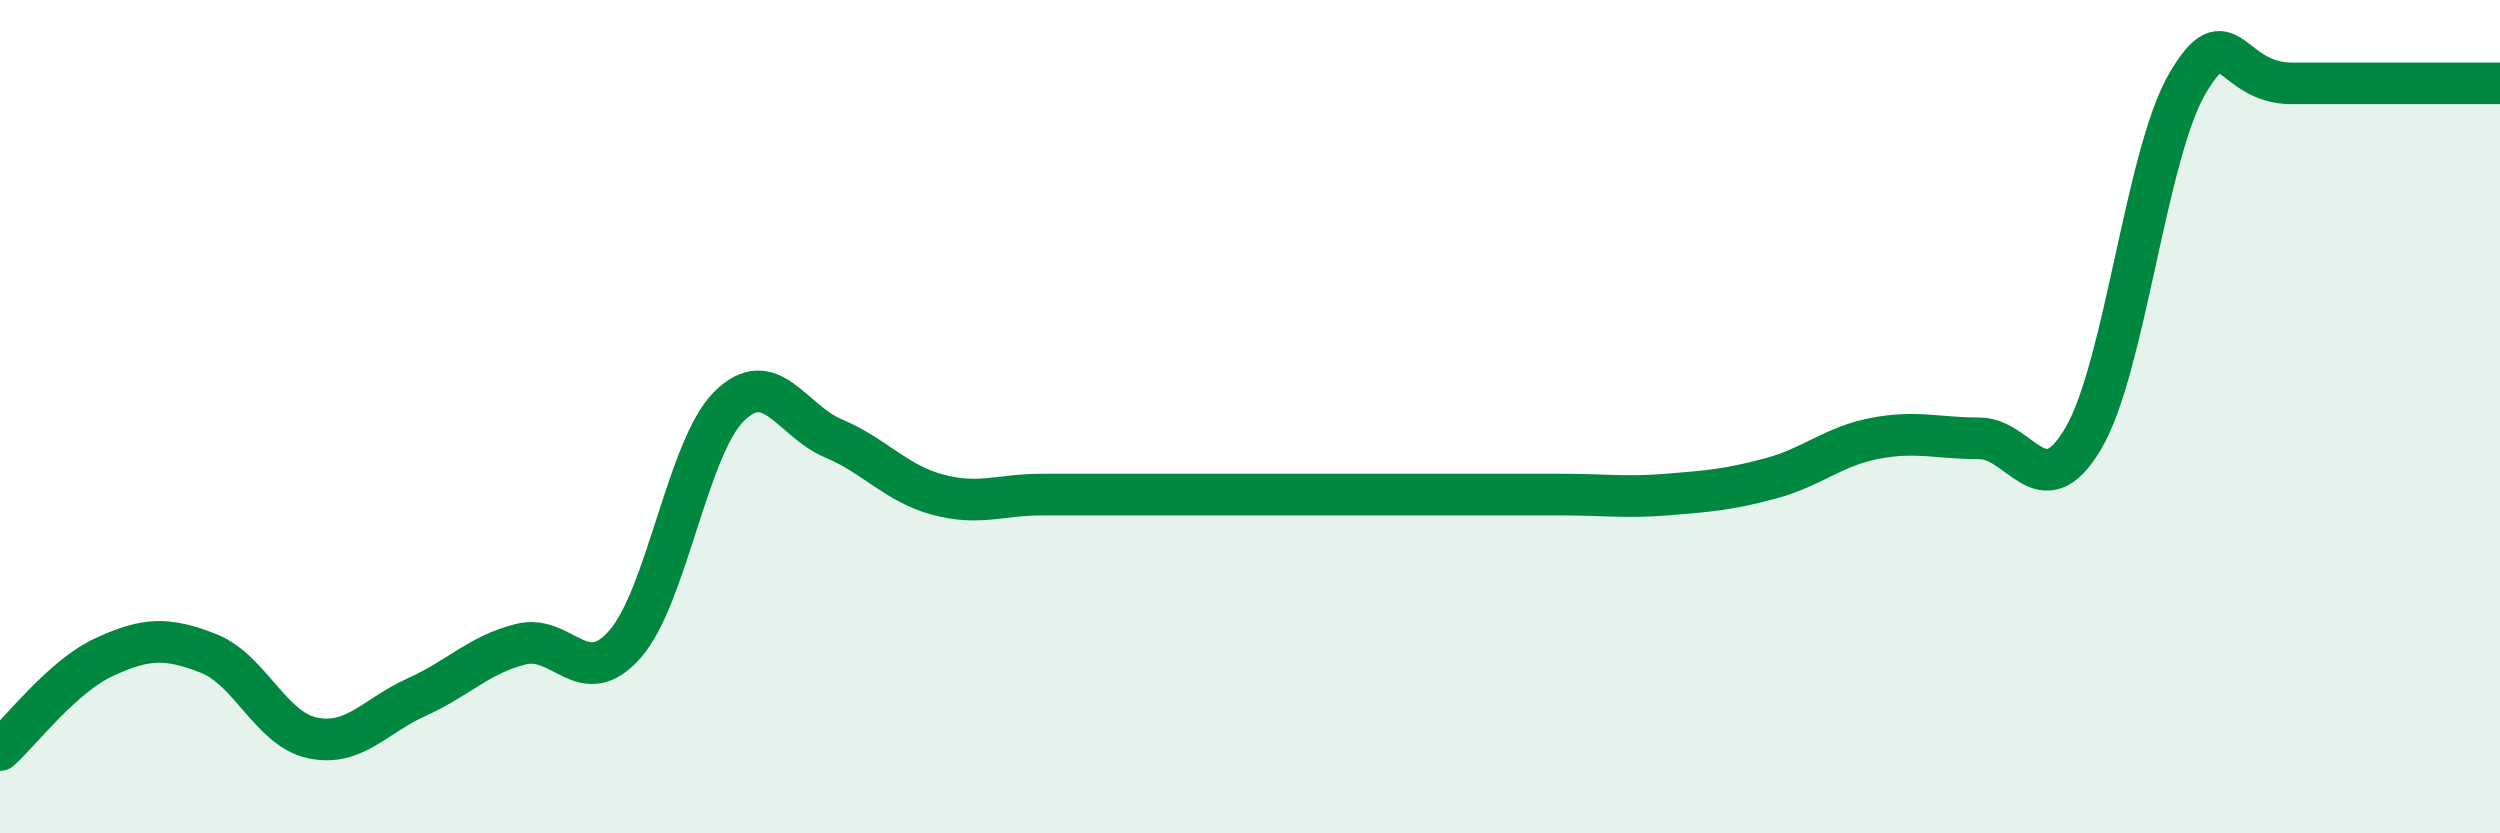 
    <svg width="60" height="20" viewBox="0 0 60 20" xmlns="http://www.w3.org/2000/svg">
      <path
        d="M 0,18 C 0.5,17.55 1.5,16.23 2.5,15.77 C 3.5,15.31 4,15.29 5,15.68 C 6,16.07 6.5,17.5 7.5,17.71 C 8.5,17.92 9,17.18 10,16.73 C 11,16.28 11.5,15.71 12.5,15.46 C 13.5,15.21 14,16.6 15,15.46 C 16,14.32 16.5,10.74 17.5,9.75 C 18.5,8.76 19,10.1 20,10.52 C 21,10.94 21.5,11.6 22.5,11.87 C 23.5,12.14 24,11.87 25,11.87 C 26,11.87 26.5,11.87 27.5,11.87 C 28.5,11.87 29,11.87 30,11.87 C 31,11.87 31.5,11.87 32.5,11.87 C 33.5,11.87 34,11.87 35,11.87 C 36,11.87 36.5,11.87 37.5,11.87 C 38.5,11.87 39,11.95 40,11.87 C 41,11.79 41.5,11.75 42.5,11.48 C 43.5,11.21 44,10.71 45,10.52 C 46,10.33 46.5,10.52 47.5,10.52 C 48.5,10.52 49,12.22 50,10.52 C 51,8.82 51.5,3.7 52.5,2 C 53.5,0.3 53.5,2 55,2 C 56.5,2 59,2 60,2L60 20L0 20Z"
        fill="#008740"
        opacity="0.1"
        stroke-linecap="round"
        stroke-linejoin="round"
      />
      <path
        d="M 0,18 C 0.5,17.55 1.5,16.23 2.5,15.77 C 3.5,15.31 4,15.29 5,15.68 C 6,16.07 6.5,17.5 7.5,17.71 C 8.5,17.92 9,17.18 10,16.73 C 11,16.28 11.5,15.71 12.5,15.46 C 13.5,15.21 14,16.6 15,15.46 C 16,14.32 16.5,10.74 17.5,9.75 C 18.5,8.76 19,10.1 20,10.52 C 21,10.94 21.5,11.6 22.5,11.87 C 23.5,12.14 24,11.87 25,11.87 C 26,11.87 26.5,11.87 27.5,11.87 C 28.5,11.87 29,11.87 30,11.87 C 31,11.87 31.5,11.87 32.5,11.87 C 33.5,11.87 34,11.87 35,11.87 C 36,11.87 36.5,11.87 37.5,11.87 C 38.5,11.87 39,11.95 40,11.87 C 41,11.79 41.5,11.75 42.5,11.48 C 43.5,11.21 44,10.71 45,10.52 C 46,10.33 46.5,10.52 47.5,10.52 C 48.5,10.52 49,12.22 50,10.52 C 51,8.82 51.5,3.7 52.5,2 C 53.5,0.3 53.5,2 55,2 C 56.5,2 59,2 60,2"
        stroke="#008740"
        stroke-width="1"
        fill="none"
        stroke-linecap="round"
        stroke-linejoin="round"
      />
    </svg>
  